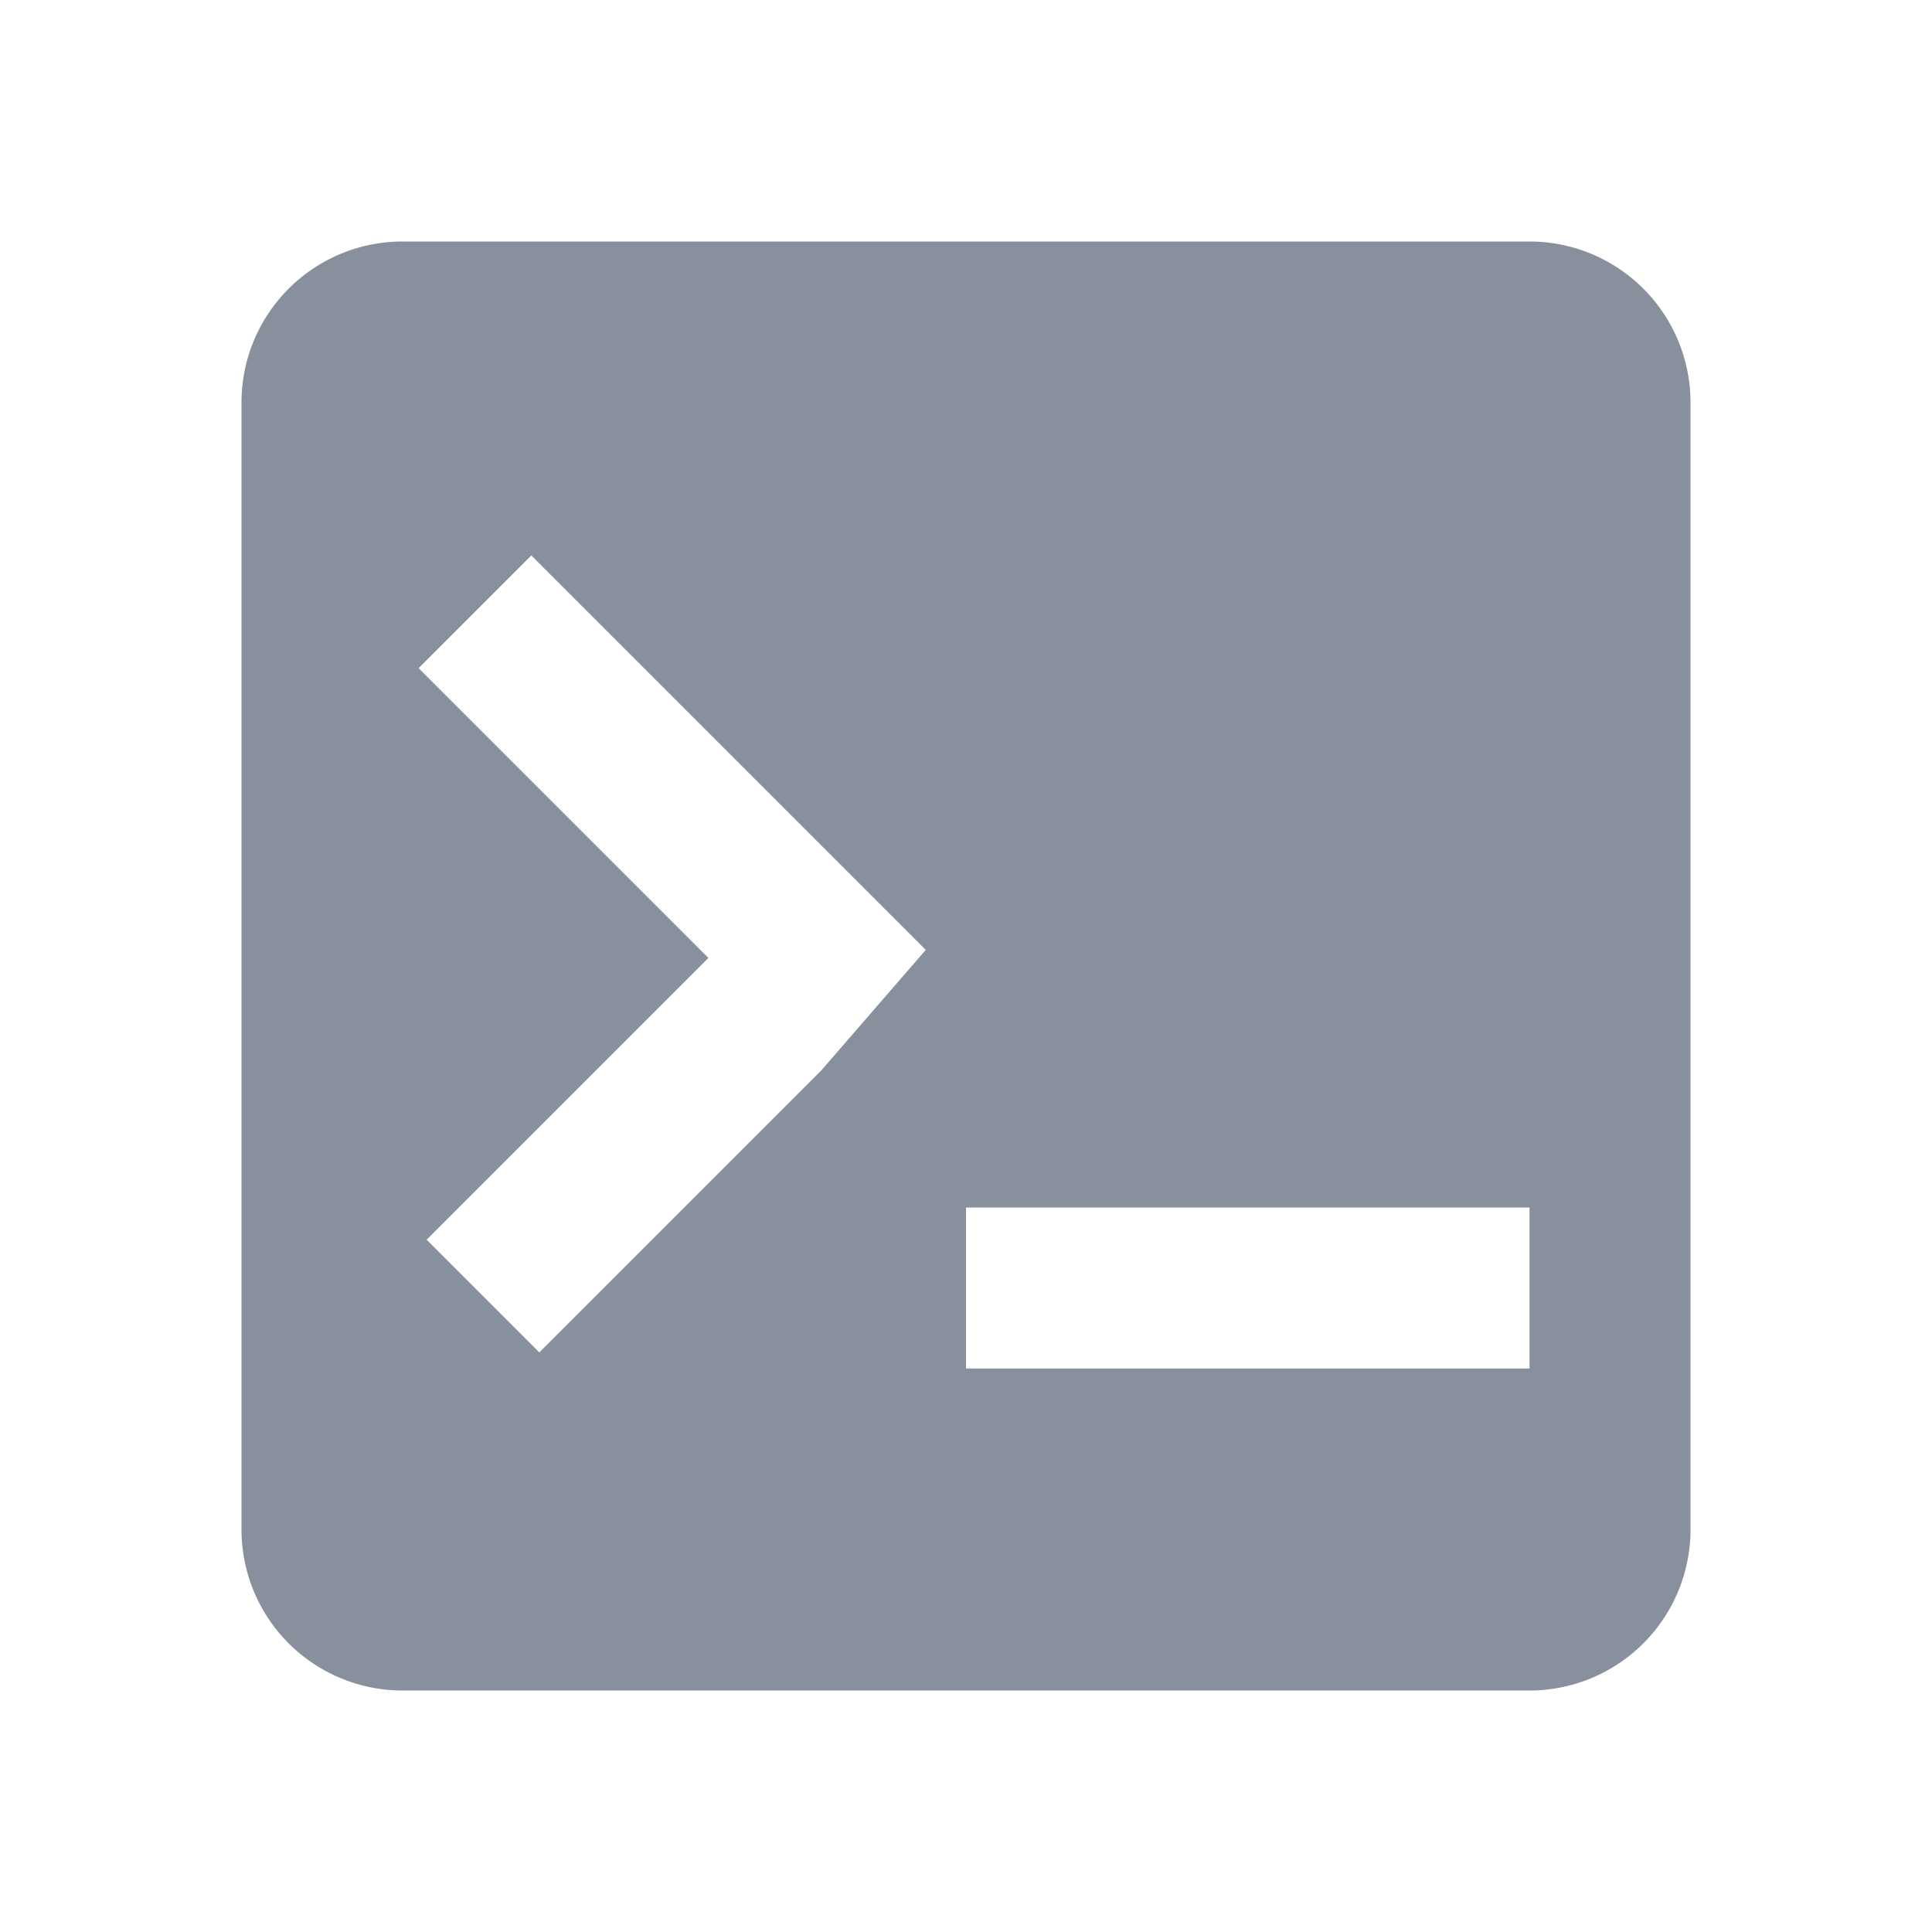 <svg xmlns="http://www.w3.org/2000/svg" width="24" height="24" viewBox="0 0 24 24">
  <title>ssh</title>
  <path d="M19,3H5A2,2,0,0,0,3,5V19a2,2,0,0,0,2,2H19a2,2,0,0,0,2-2V5a2,2,0,0,0-2-2M10.2,13.3,6.7,16.8,5.3,15.4l3.5-3.5L5.2,8.3,6.6,6.9l3.5,3.5,1.4,1.4ZM19,17H12V15h7Z" transform="translate(0 0)" fill="#87909c"/>
</svg>
